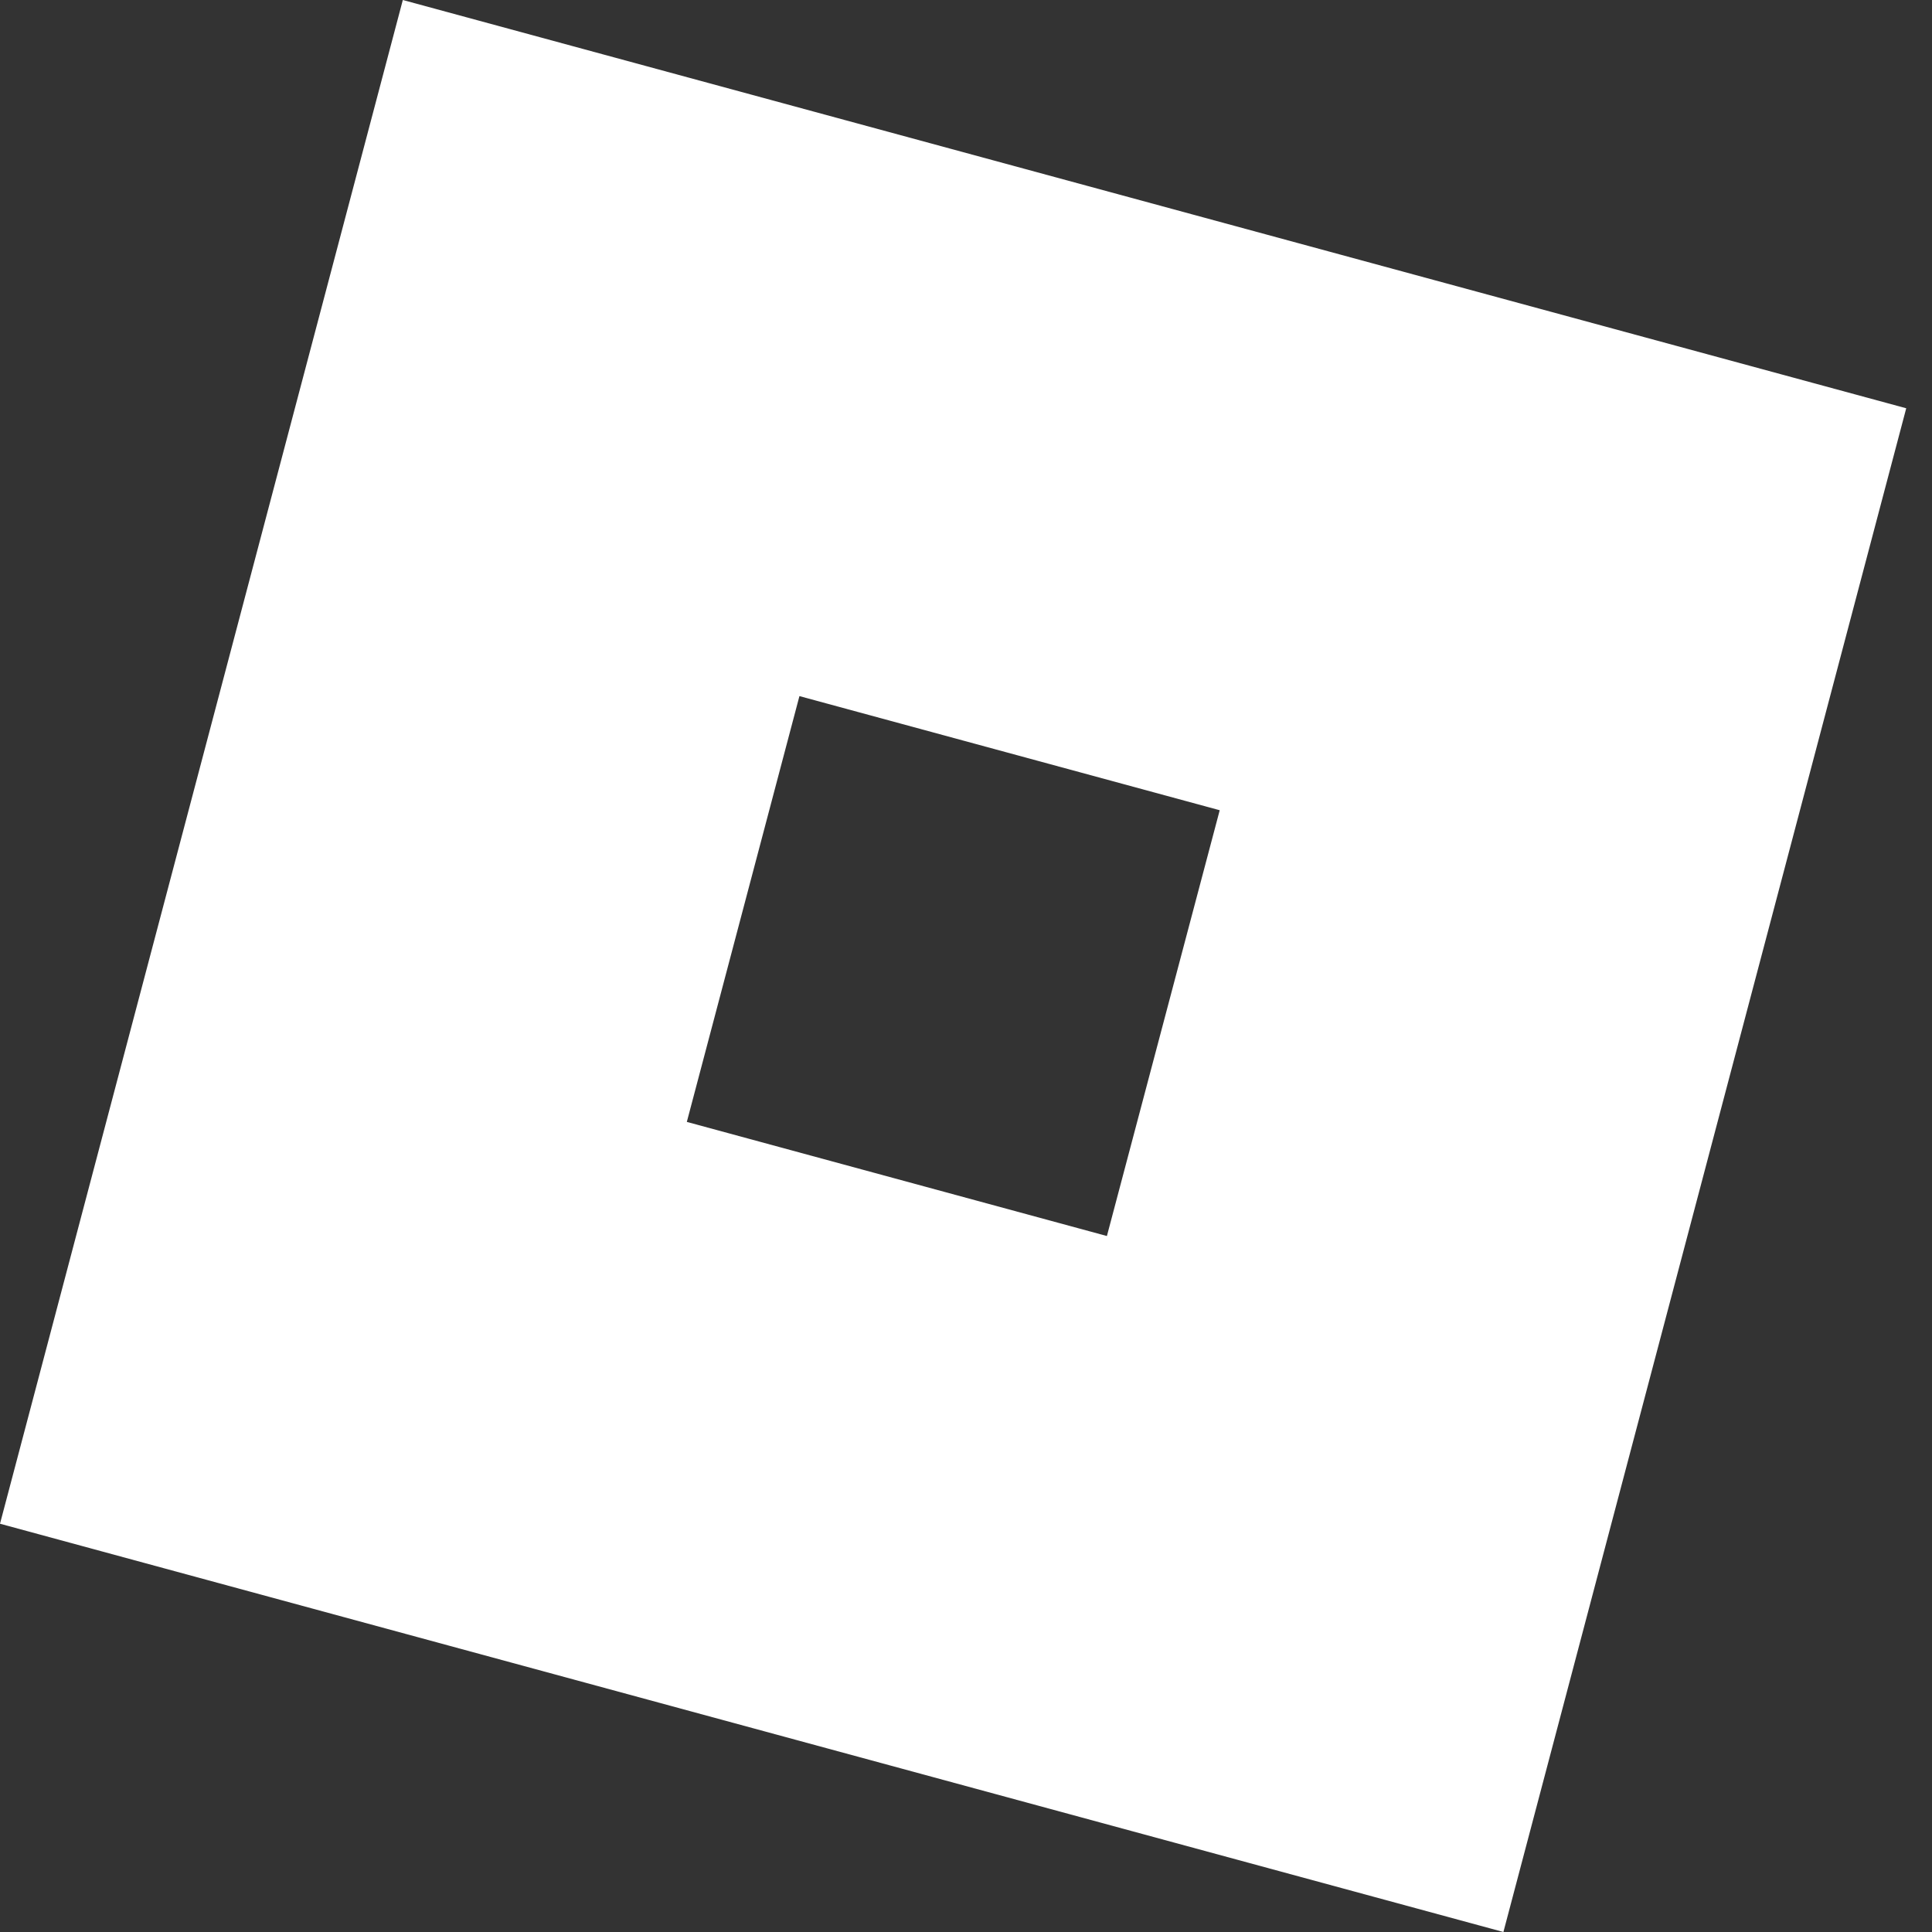 <svg width="56" height="56" fill="none" xmlns="http://www.w3.org/2000/svg"><rect width="100%" height="100%" fill="#333333" stroke="none"/><path d="M11.676 0L0 44.166 43.577 56l11.676-44.166L11.676 0zm20.409 35.827l-12.177-3.308 3.264-12.342 12.182 3.308-3.27 12.342z" fill="#fff"/></svg>